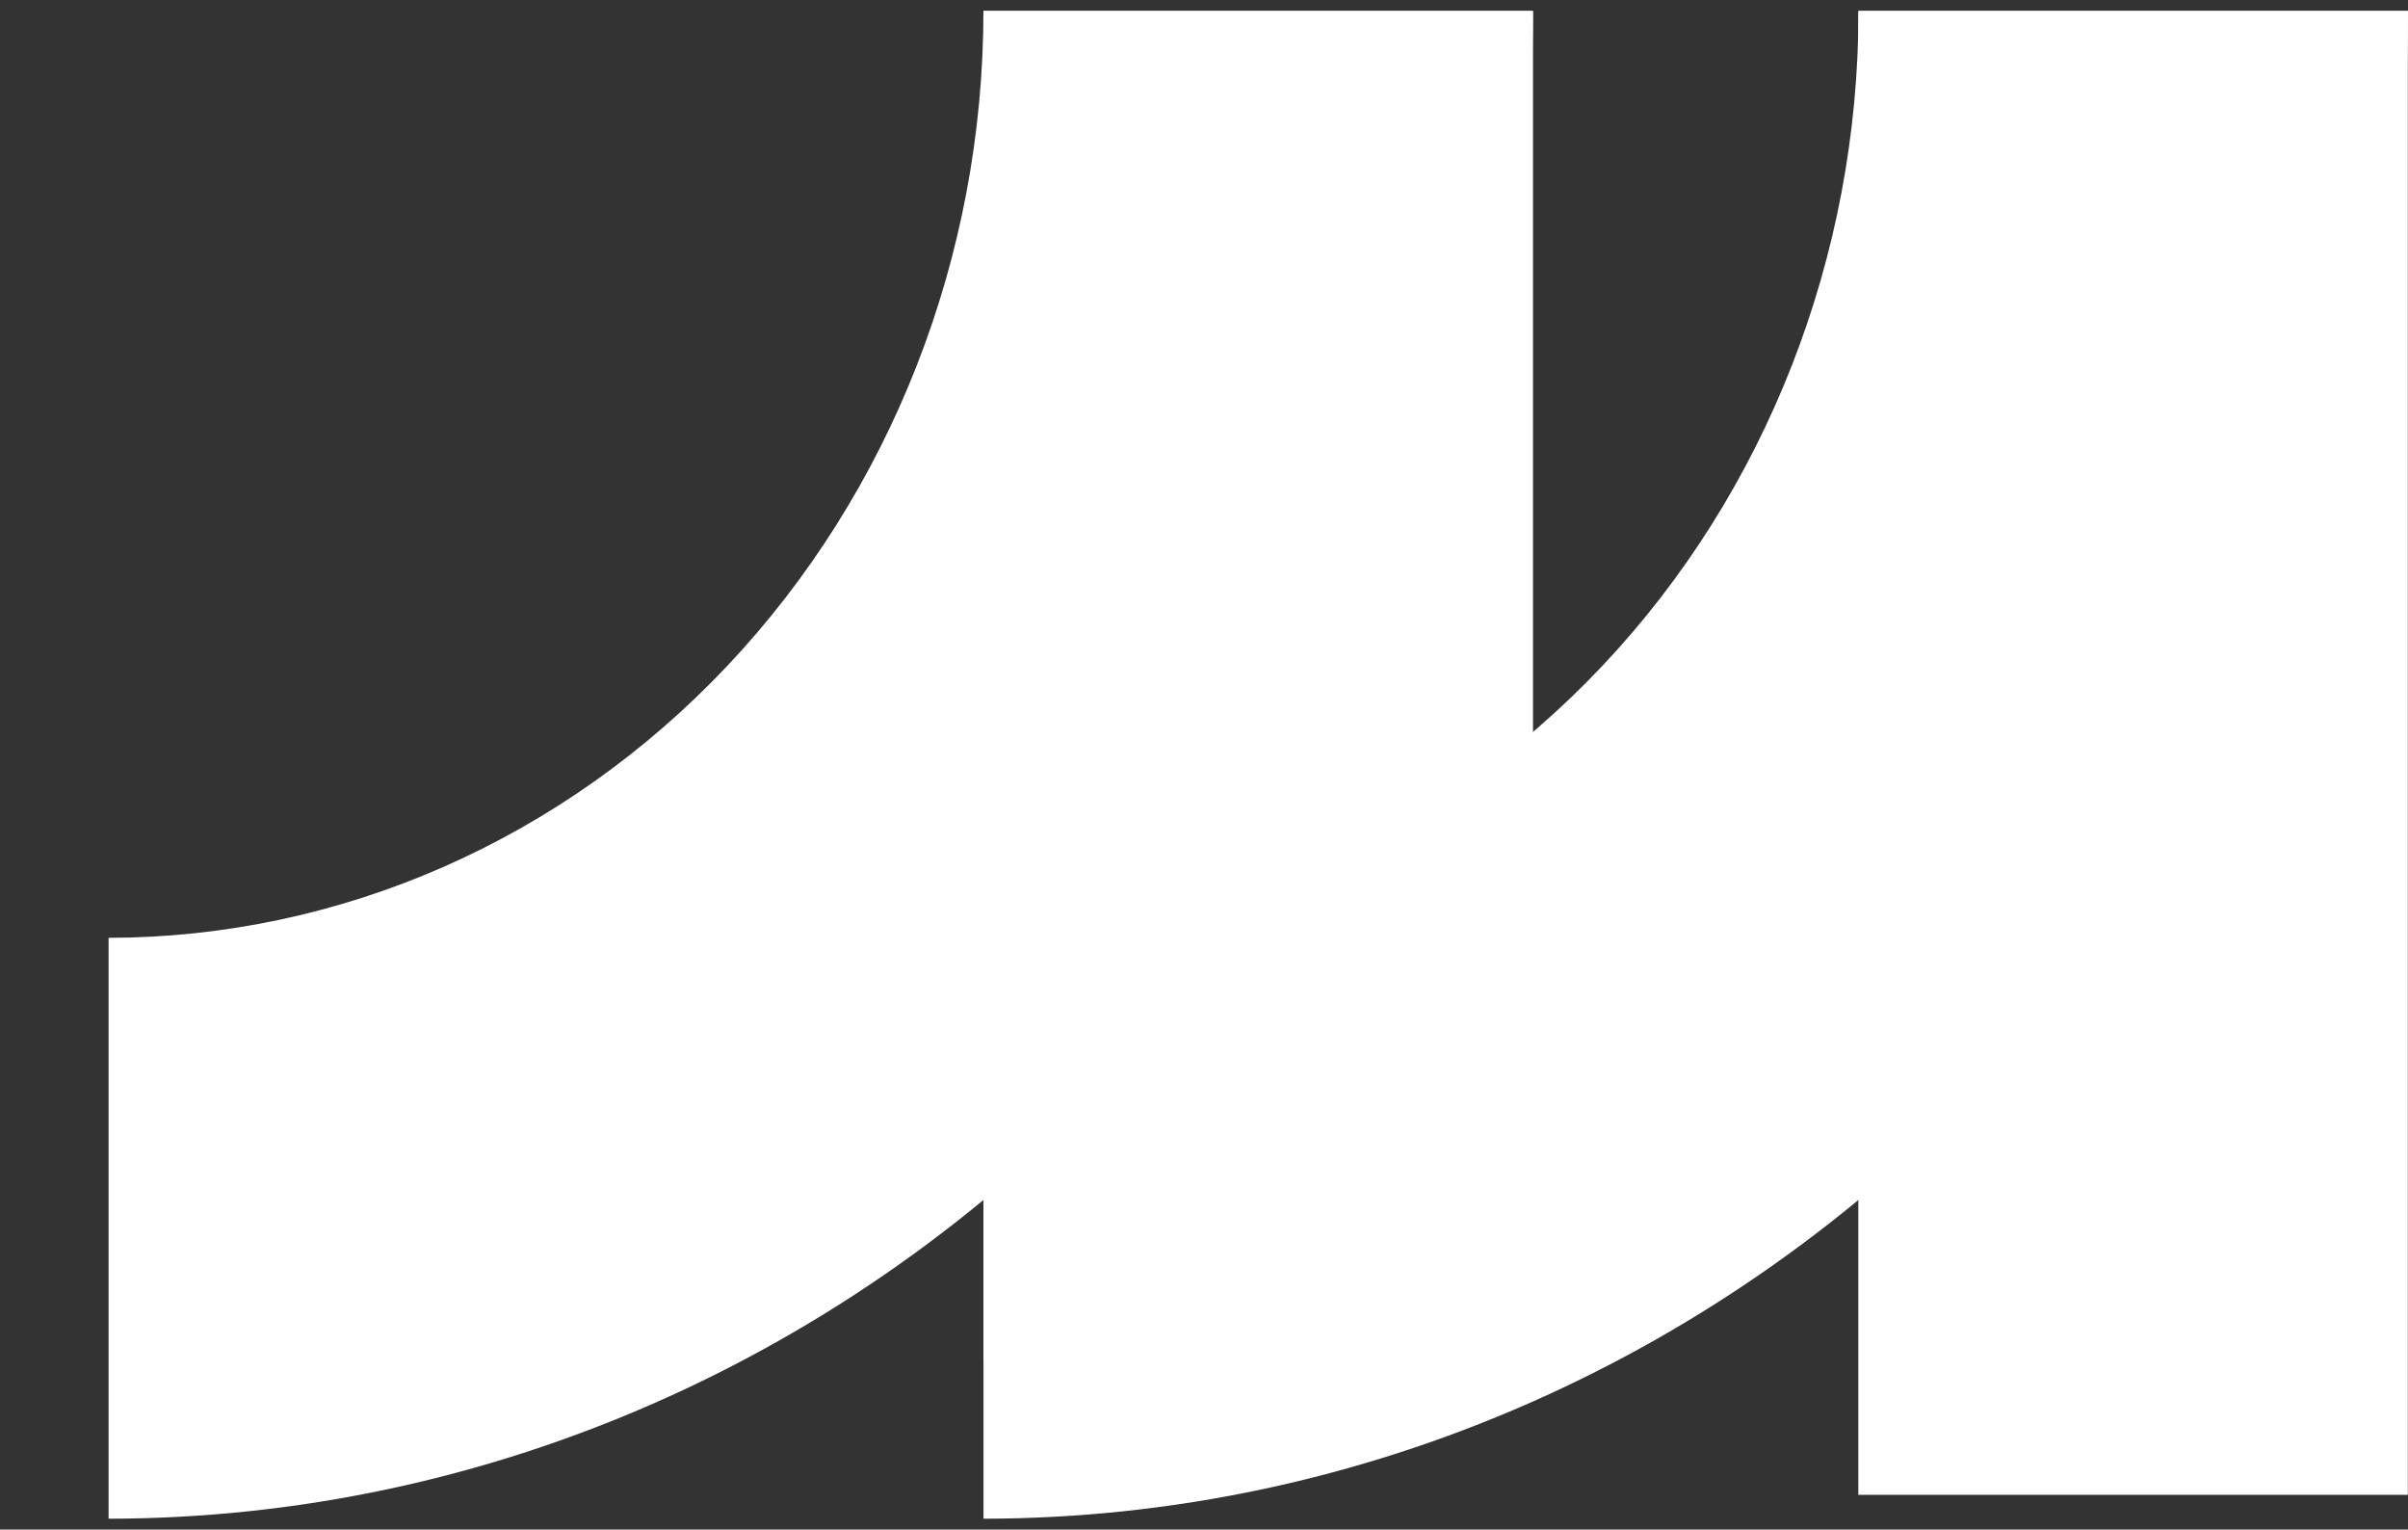 <?xml version="1.0" encoding="UTF-8"?> <svg xmlns="http://www.w3.org/2000/svg" width="200" height="127" viewBox="0 0 200 127" fill="none"><rect x="0" y="0" width="200" height="127" fill="#333333" stroke="none"/><path d="M199.986 0.935H154.346V124.119H199.986V0.935Z" fill="white"></path><path d="M127.325 0.935H81.685V113.041H127.325V0.935Z" fill="white"></path><path d="M9.018 126.103V77.871C28.297 77.845 46.779 69.724 60.403 55.292C74.027 40.859 81.68 21.295 81.68 0.897H127.319C127.294 34.089 114.824 65.914 92.645 89.388C70.466 112.862 40.389 126.066 9.018 126.103Z" fill="white"></path><path d="M81.685 126.103V77.871C100.967 77.849 119.452 69.73 133.079 55.297C146.706 40.864 154.36 21.298 154.36 0.897H200C199.972 34.09 187.499 65.916 165.317 89.389C143.135 112.862 113.058 126.066 81.685 126.103Z" fill="white"></path></svg> 